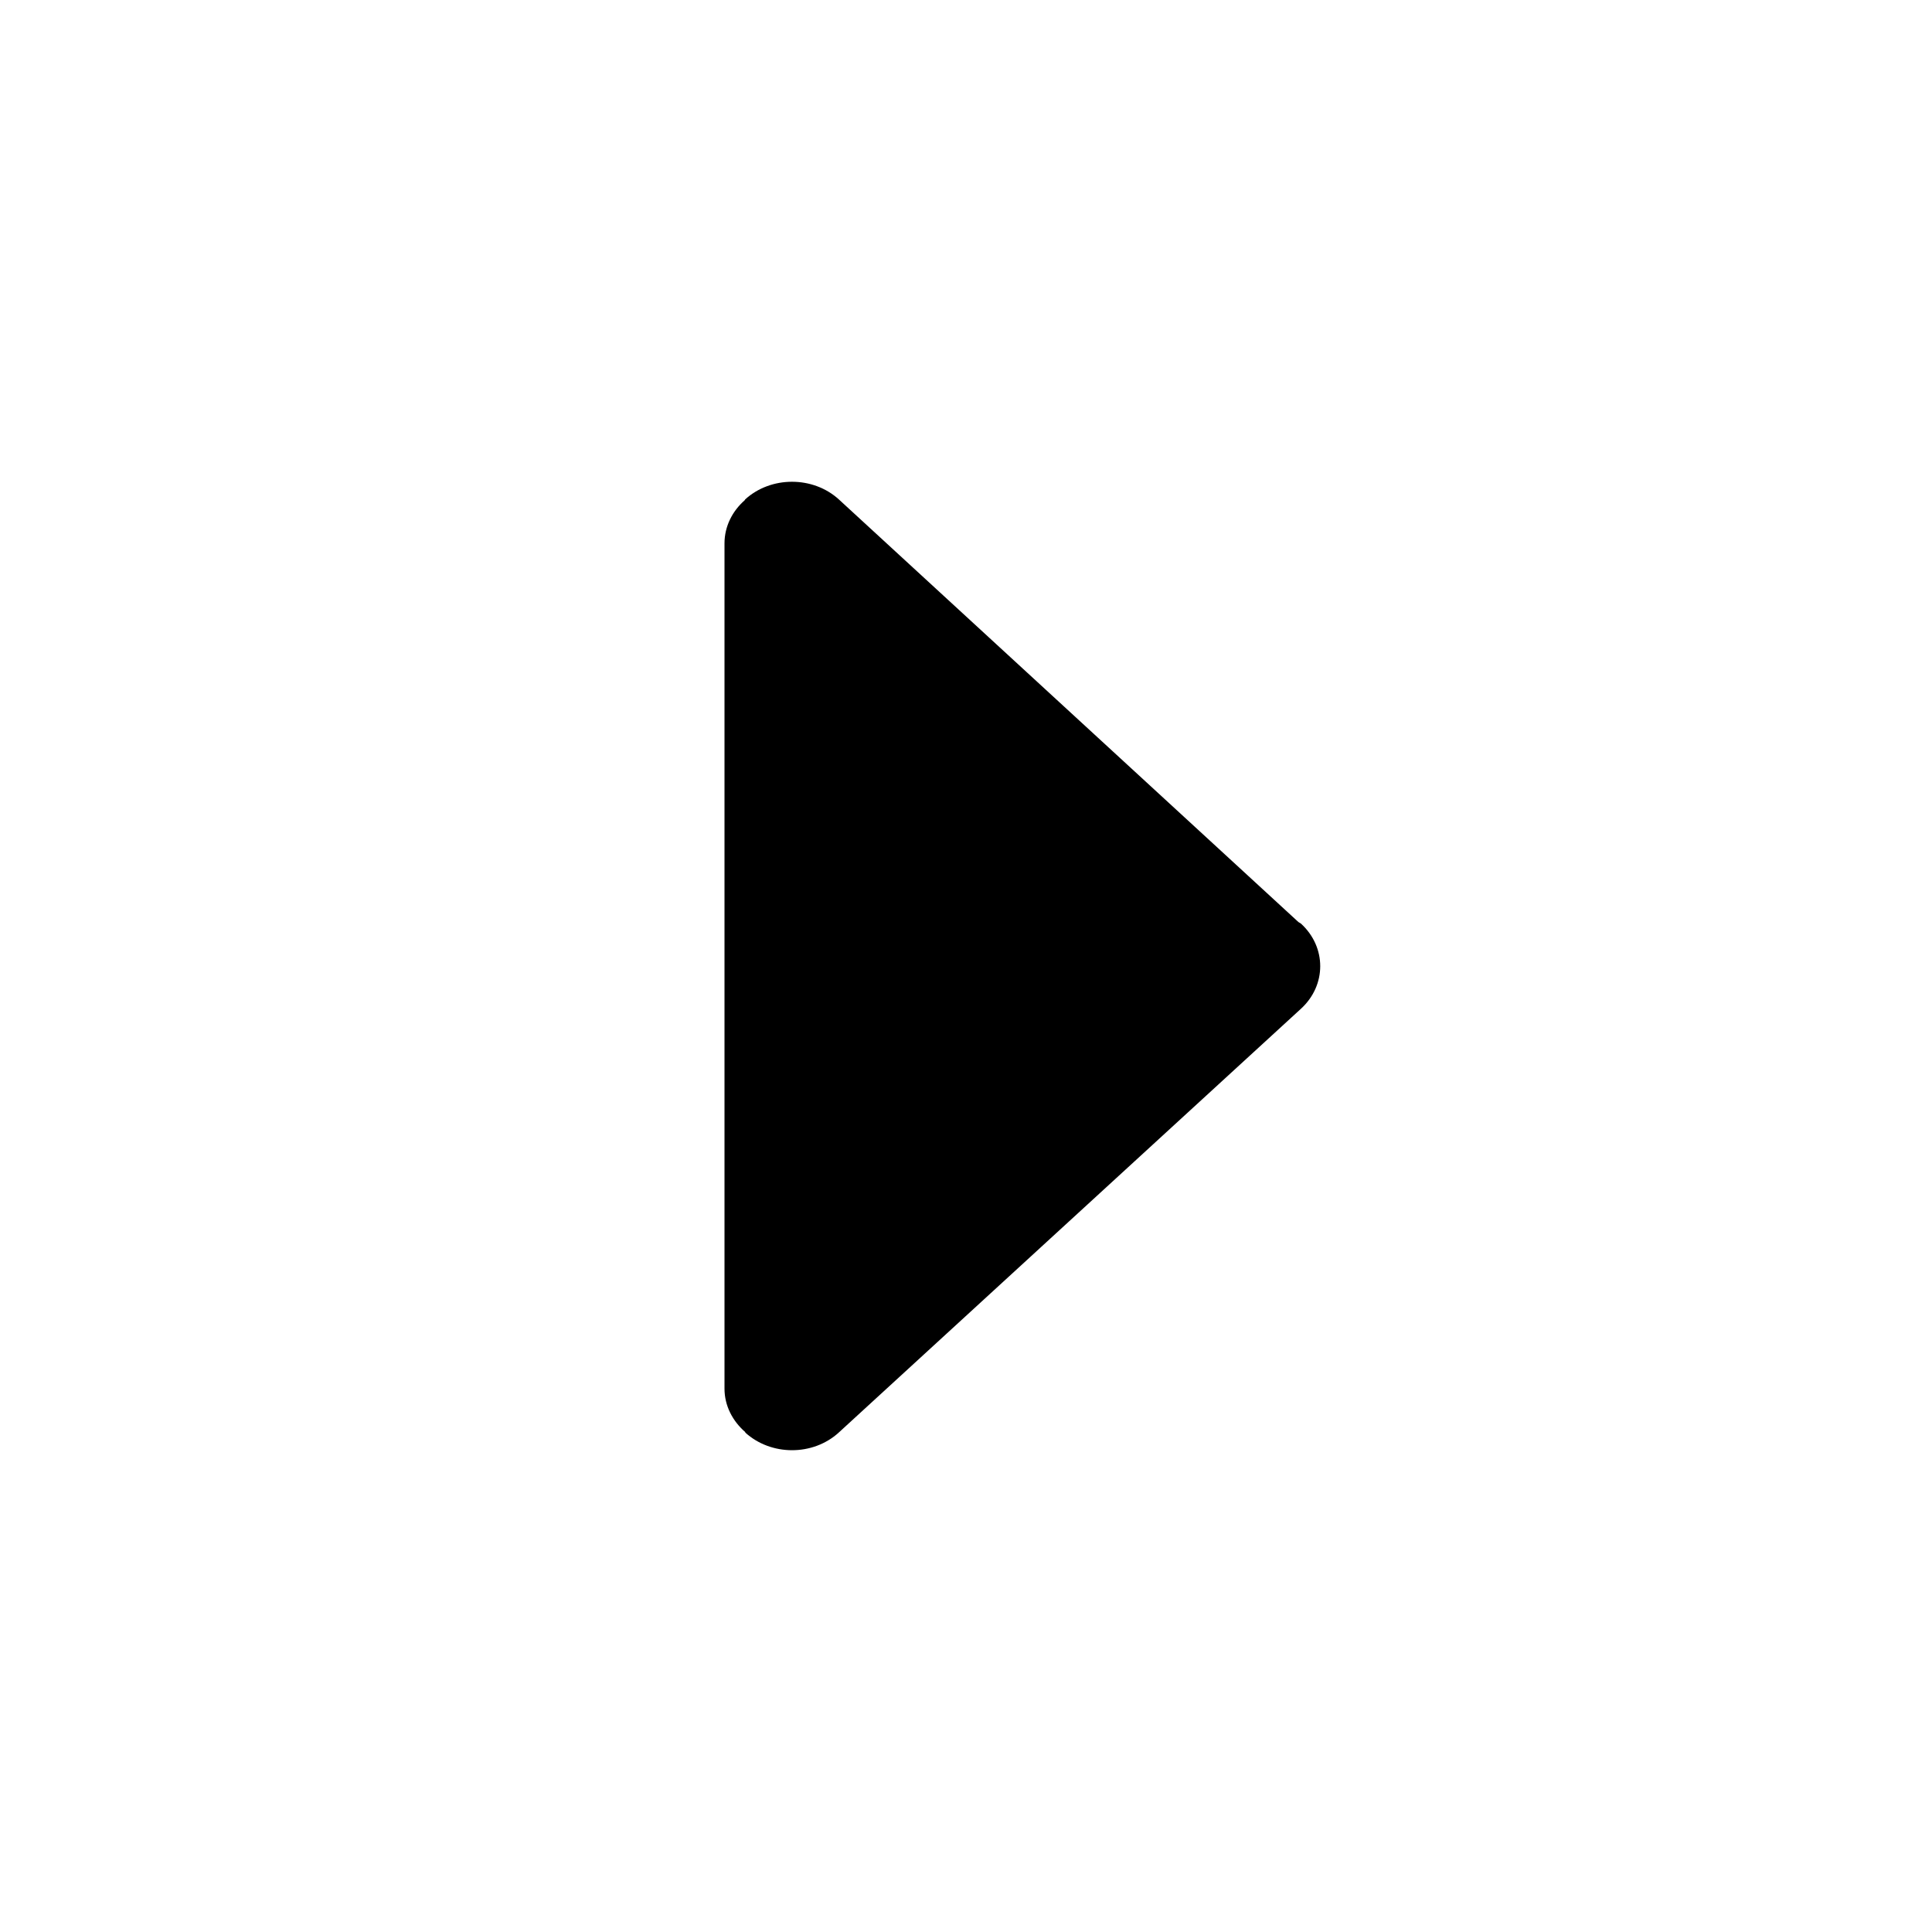 <?xml version="1.0" encoding="utf-8"?> <!-- Generator: IcoMoon.io --> <!DOCTYPE svg PUBLIC "-//W3C//DTD SVG 1.1//EN" "http://www.w3.org/Graphics/SVG/1.1/DTD/svg11.dtd"> <svg width="32" height="32" viewBox="0 0 32 32" xmlns="http://www.w3.org/2000/svg" xmlns:xlink="http://www.w3.org/1999/xlink" fill="#000000"><g><path d="M 13.894,23.726l 7.652-7.016c 0.428-0.39, 0.428-1.024,0-1.414c-0.012-0.010-0.028-0.014-0.040-0.024 l-7.612-7c-0.428-0.39-1.124-0.39-1.552,0C 12.34,8.276, 12.338,8.282, 12.334,8.286C 12.13,8.466, 12,8.718, 12,9l0,14 c0,0.286, 0.136,0.54, 0.346,0.722l-0.004,0.004C 12.772,24.118, 13.466,24.118, 13.894,23.726z"></path></g></svg>